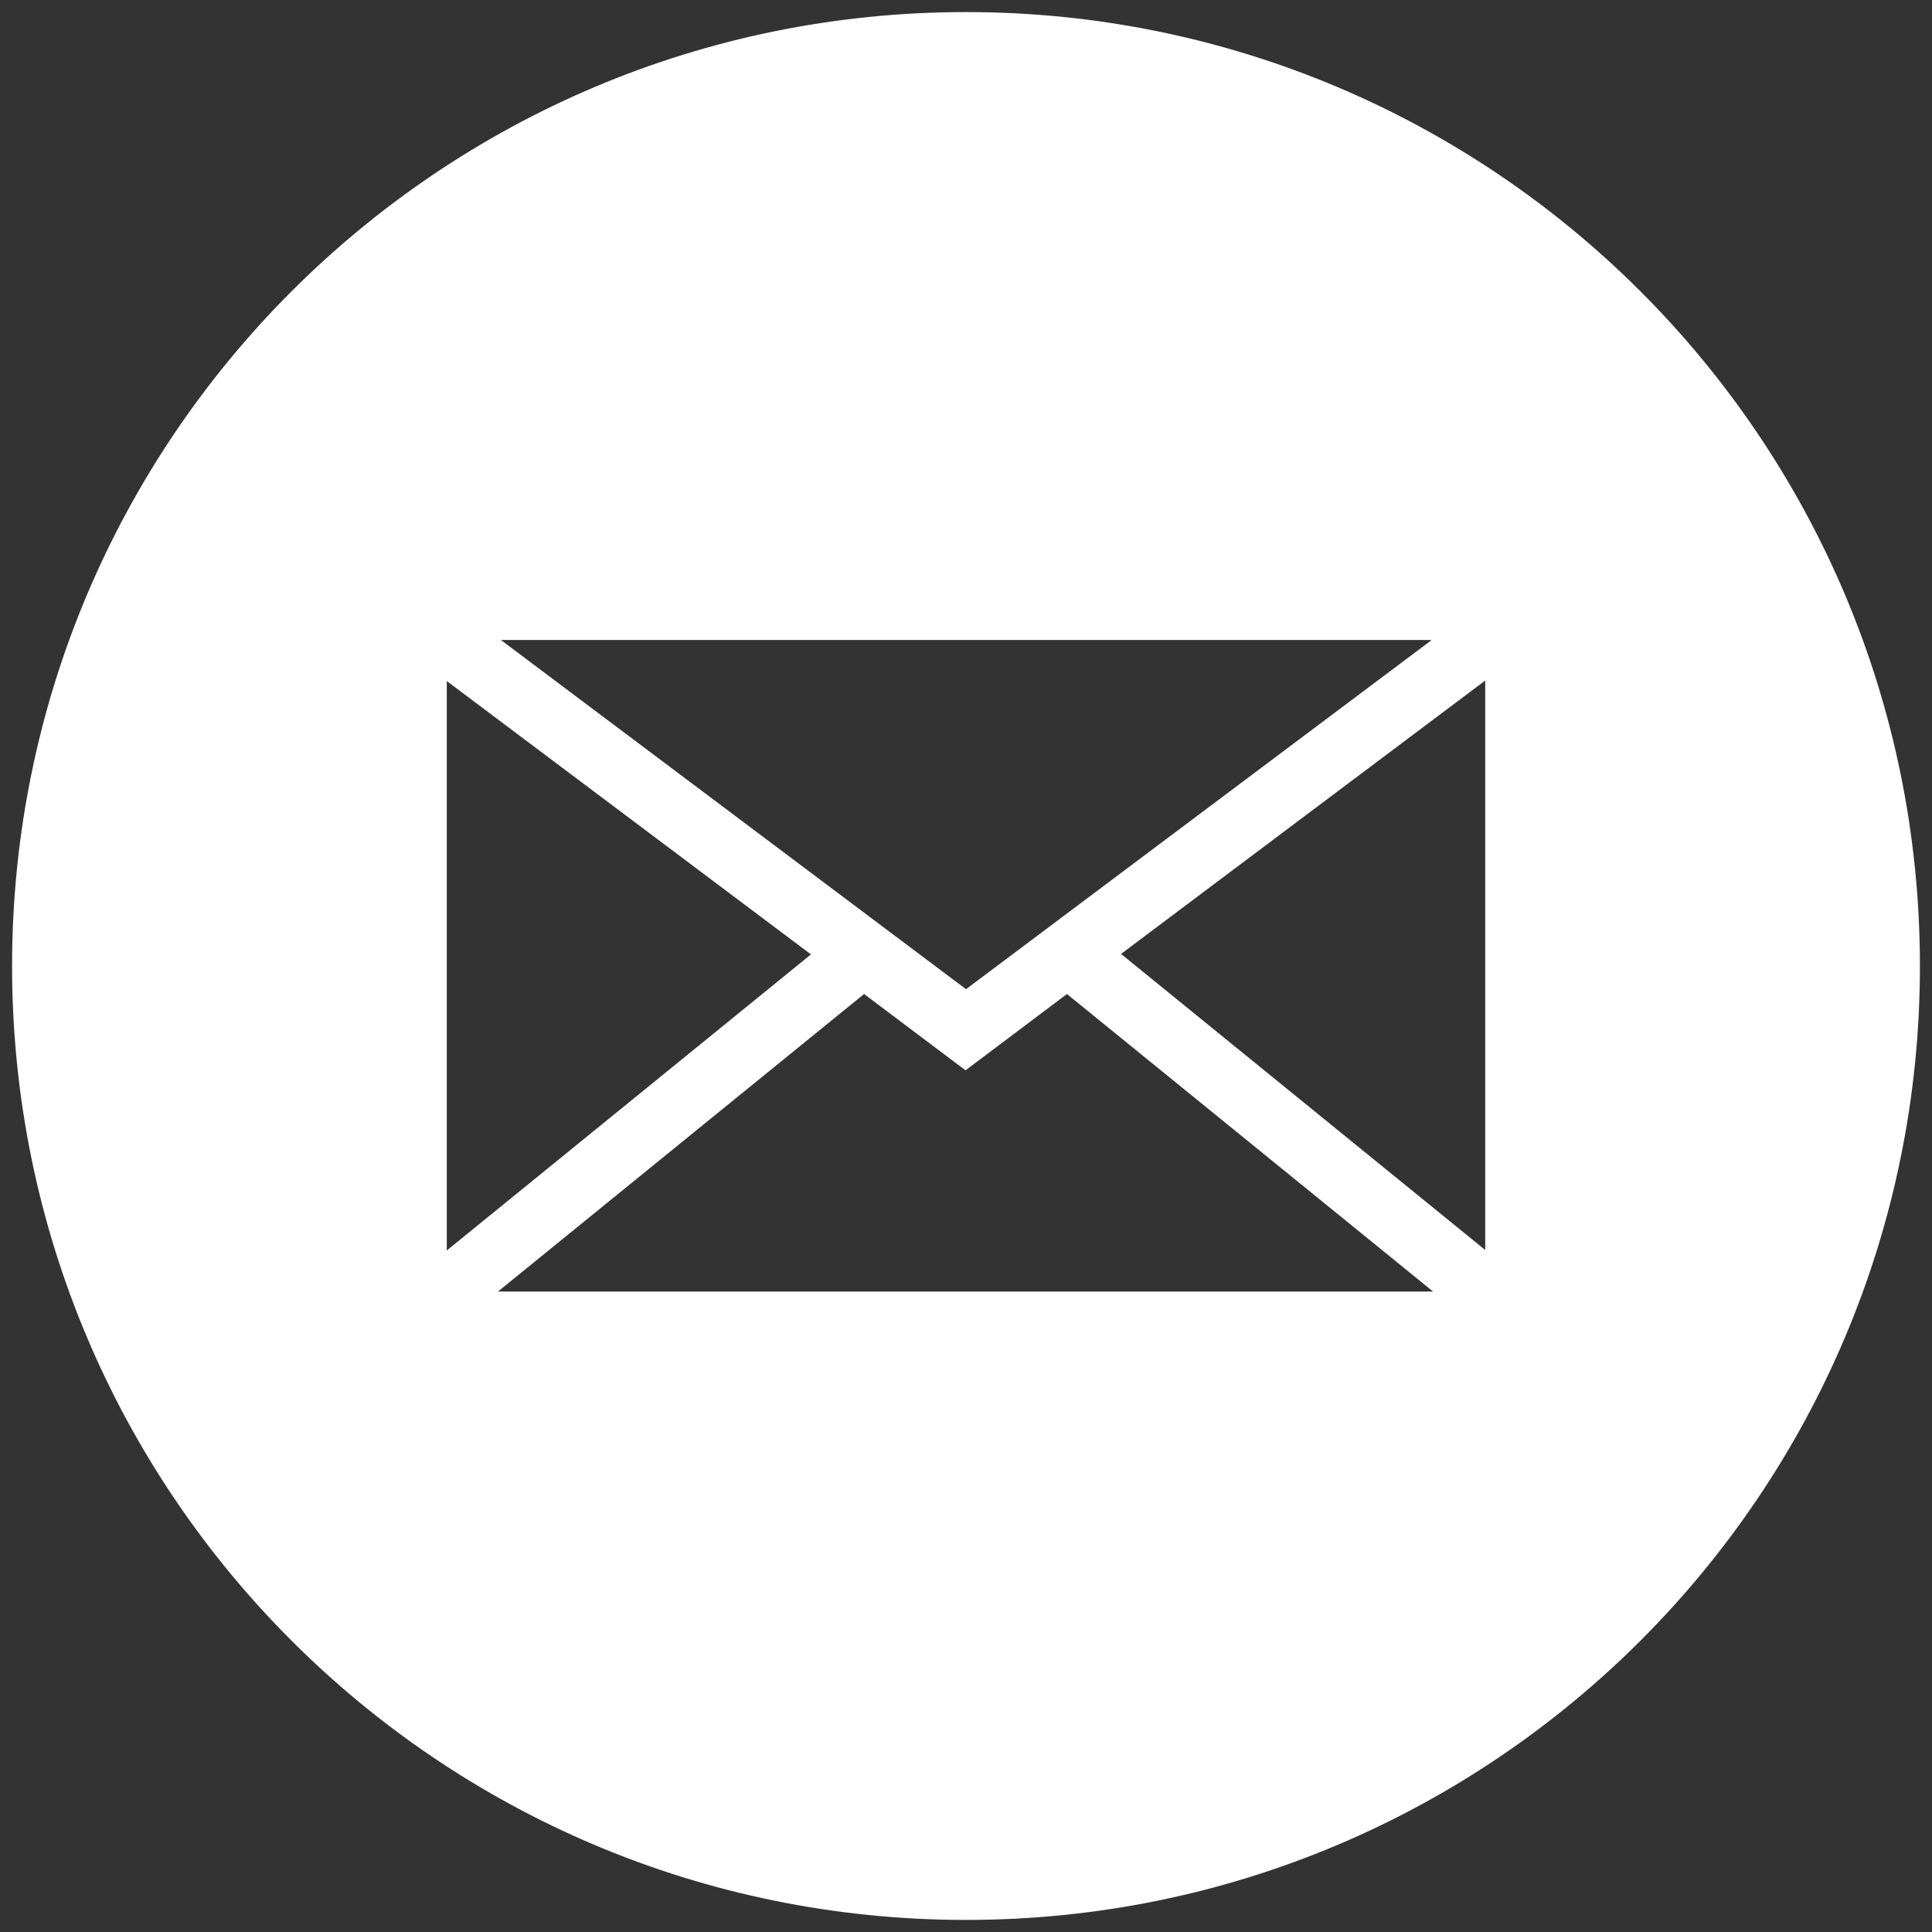 <?xml version="1.0" encoding="utf-8"?>
<!-- Generator: Adobe Illustrator 27.8.1, SVG Export Plug-In . SVG Version: 6.00 Build 0)  -->
<svg version="1.1" id="Warstwa_1" xmlns="http://www.w3.org/2000/svg" xmlns:xlink="http://www.w3.org/1999/xlink" x="0px" y="0px"
	 viewBox="0 0 400 400" style="enable-background:new 0 0 400 400;" xml:space="preserve">
<rect x="0" y="0" width="400" height="400" fill="#333333" stroke="none"/>
<style type="text/css">
	.st0{fill:#FFFFFF;}
</style>
<path class="st0" d="M200,2.5C90.9,2.5,2.5,90.9,2.5,200c0,109.1,88.4,197.5,197.5,197.5S397.5,309.1,397.5,200
	C397.5,90.9,309.1,2.5,200,2.5z M296.3,132.6L200,204.8l-96.3-72.3H296.3z M92.5,141l75.4,56.6l-75.4,61.3V141z M103.1,267.4
	l75.8-61.6l21,15.8l21-15.8l75.8,61.6H103.1z M307.5,258.8l-75.4-61.3l75.4-56.6V258.8z"/>
</svg>
